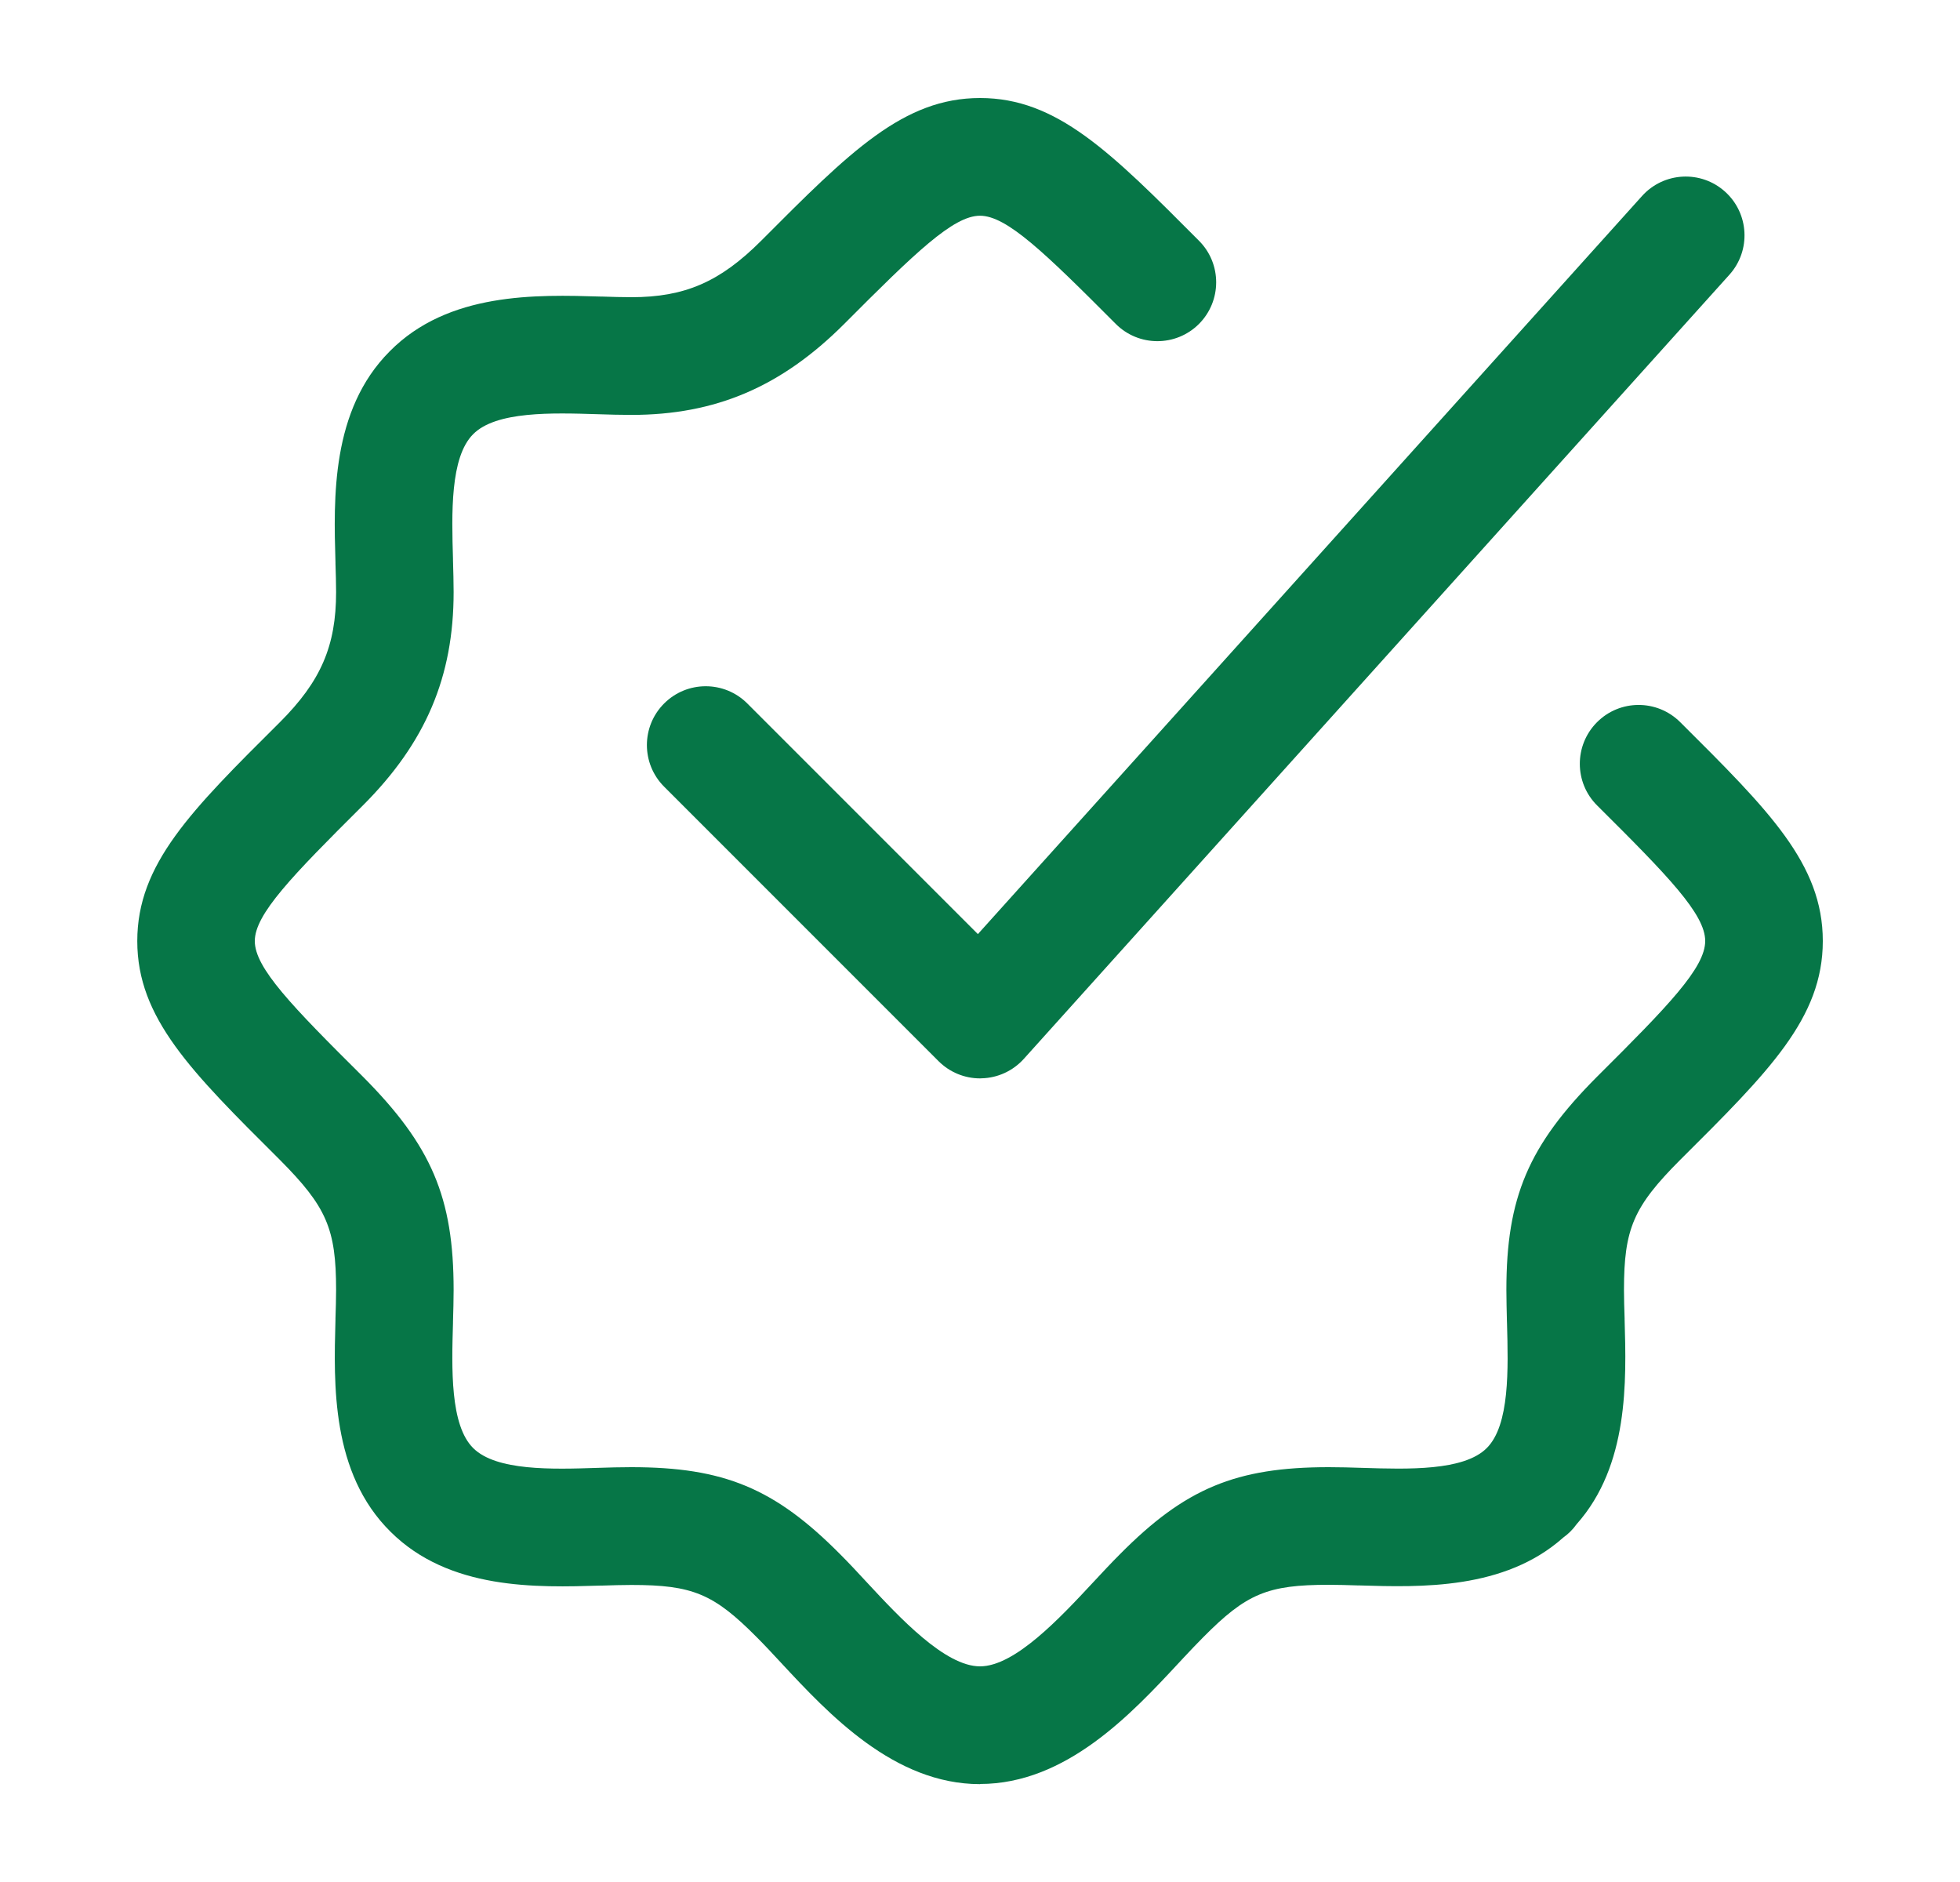 <svg width="25" height="24" viewBox="0 0 25 24" fill="none" xmlns="http://www.w3.org/2000/svg">
<path d="M9.961 21.203C10.569 21.857 11.402 22.752 12.501 22.752L12.5 22.75C13.599 22.75 14.432 21.855 15.04 21.201C15.058 21.181 15.076 21.162 15.094 21.143C15.184 21.047 15.269 20.957 15.348 20.878C15.899 20.322 16.168 20.21 16.948 20.21C17.065 20.21 17.191 20.214 17.321 20.218L17.338 20.218C18.125 20.242 19.191 20.274 19.939 19.608C20.005 19.561 20.063 19.503 20.11 19.437C20.776 18.688 20.745 17.617 20.722 16.826L20.722 16.812C20.718 16.686 20.714 16.564 20.714 16.45C20.714 15.669 20.835 15.389 21.43 14.792L21.431 14.791C22.566 13.662 23.25 12.982 23.25 12C23.25 11.018 22.565 10.337 21.431 9.209L21.43 9.208C21.136 8.916 20.661 8.917 20.369 9.211C20.077 9.505 20.078 9.98 20.372 10.272C21.278 11.172 21.75 11.658 21.75 12C21.75 12.342 21.278 12.828 20.37 13.731C19.495 14.609 19.214 15.27 19.214 16.45C19.214 16.575 19.218 16.709 19.221 16.849L19.222 16.875C19.238 17.455 19.258 18.174 18.964 18.466L18.962 18.468C18.67 18.759 17.956 18.737 17.383 18.719C17.232 18.714 17.089 18.71 16.948 18.71C15.765 18.71 15.117 18.98 14.285 19.82C14.173 19.932 14.061 20.052 13.942 20.18L13.941 20.181C13.521 20.632 12.945 21.25 12.5 21.25C12.054 21.25 11.478 20.632 11.058 20.18C10.94 20.052 10.827 19.931 10.718 19.822C9.883 18.98 9.235 18.71 8.052 18.71C7.911 18.71 7.768 18.714 7.617 18.719C7.043 18.738 6.33 18.759 6.036 18.467C5.74 18.175 5.761 17.451 5.778 16.87L5.778 16.854C5.782 16.713 5.786 16.578 5.786 16.451C5.786 15.271 5.505 14.61 4.628 13.729C3.722 12.829 3.25 12.343 3.25 12.001C3.25 11.659 3.722 11.173 4.629 10.271C5.429 9.471 5.786 8.632 5.786 7.551C5.786 7.424 5.782 7.288 5.778 7.147L5.778 7.128C5.761 6.551 5.74 5.833 6.034 5.538C6.325 5.242 7.043 5.264 7.619 5.282C7.77 5.287 7.916 5.291 8.052 5.291C9.128 5.291 9.966 4.933 10.769 4.13C11.672 3.224 12.159 2.751 12.5 2.751C12.841 2.751 13.328 3.224 14.231 4.13C14.524 4.424 14.999 4.424 15.292 4.132C15.585 3.839 15.586 3.364 15.294 3.071C14.163 1.935 13.48 1.25 12.501 1.25C11.523 1.25 10.84 1.935 9.711 3.068L9.709 3.07C9.184 3.595 8.735 3.79 8.053 3.79C7.936 3.79 7.811 3.786 7.682 3.782L7.666 3.782C6.844 3.757 5.718 3.723 4.97 4.481C4.222 5.231 4.255 6.352 4.279 7.171L4.279 7.187C4.283 7.314 4.287 7.437 4.287 7.551C4.287 8.238 4.092 8.688 3.571 9.209L3.57 9.21C2.435 10.338 1.751 11.019 1.751 12.001C1.751 12.982 2.435 13.662 3.564 14.785L3.569 14.79C4.166 15.39 4.287 15.67 4.287 16.451C4.287 16.565 4.283 16.687 4.279 16.814L4.279 16.827L4.279 16.832C4.256 17.657 4.224 18.785 4.981 19.533C5.73 20.279 6.846 20.245 7.662 20.22L7.664 20.22L7.68 20.22C7.81 20.216 7.936 20.212 8.053 20.212C8.834 20.212 9.103 20.324 9.656 20.882C9.748 20.974 9.852 21.085 9.961 21.203Z" fill="#067647"/>
<path d="M11.971 13.532C12.112 13.673 12.302 13.752 12.501 13.752L12.521 13.751C12.727 13.746 12.921 13.656 13.059 13.503L22.059 3.503C22.336 3.195 22.311 2.721 22.003 2.444C21.695 2.167 21.221 2.192 20.944 2.5L12.473 11.912L9.532 8.971C9.239 8.678 8.764 8.678 8.471 8.971C8.178 9.264 8.178 9.739 8.471 10.032L11.971 13.532Z" fill="#067647"/>
</svg>

